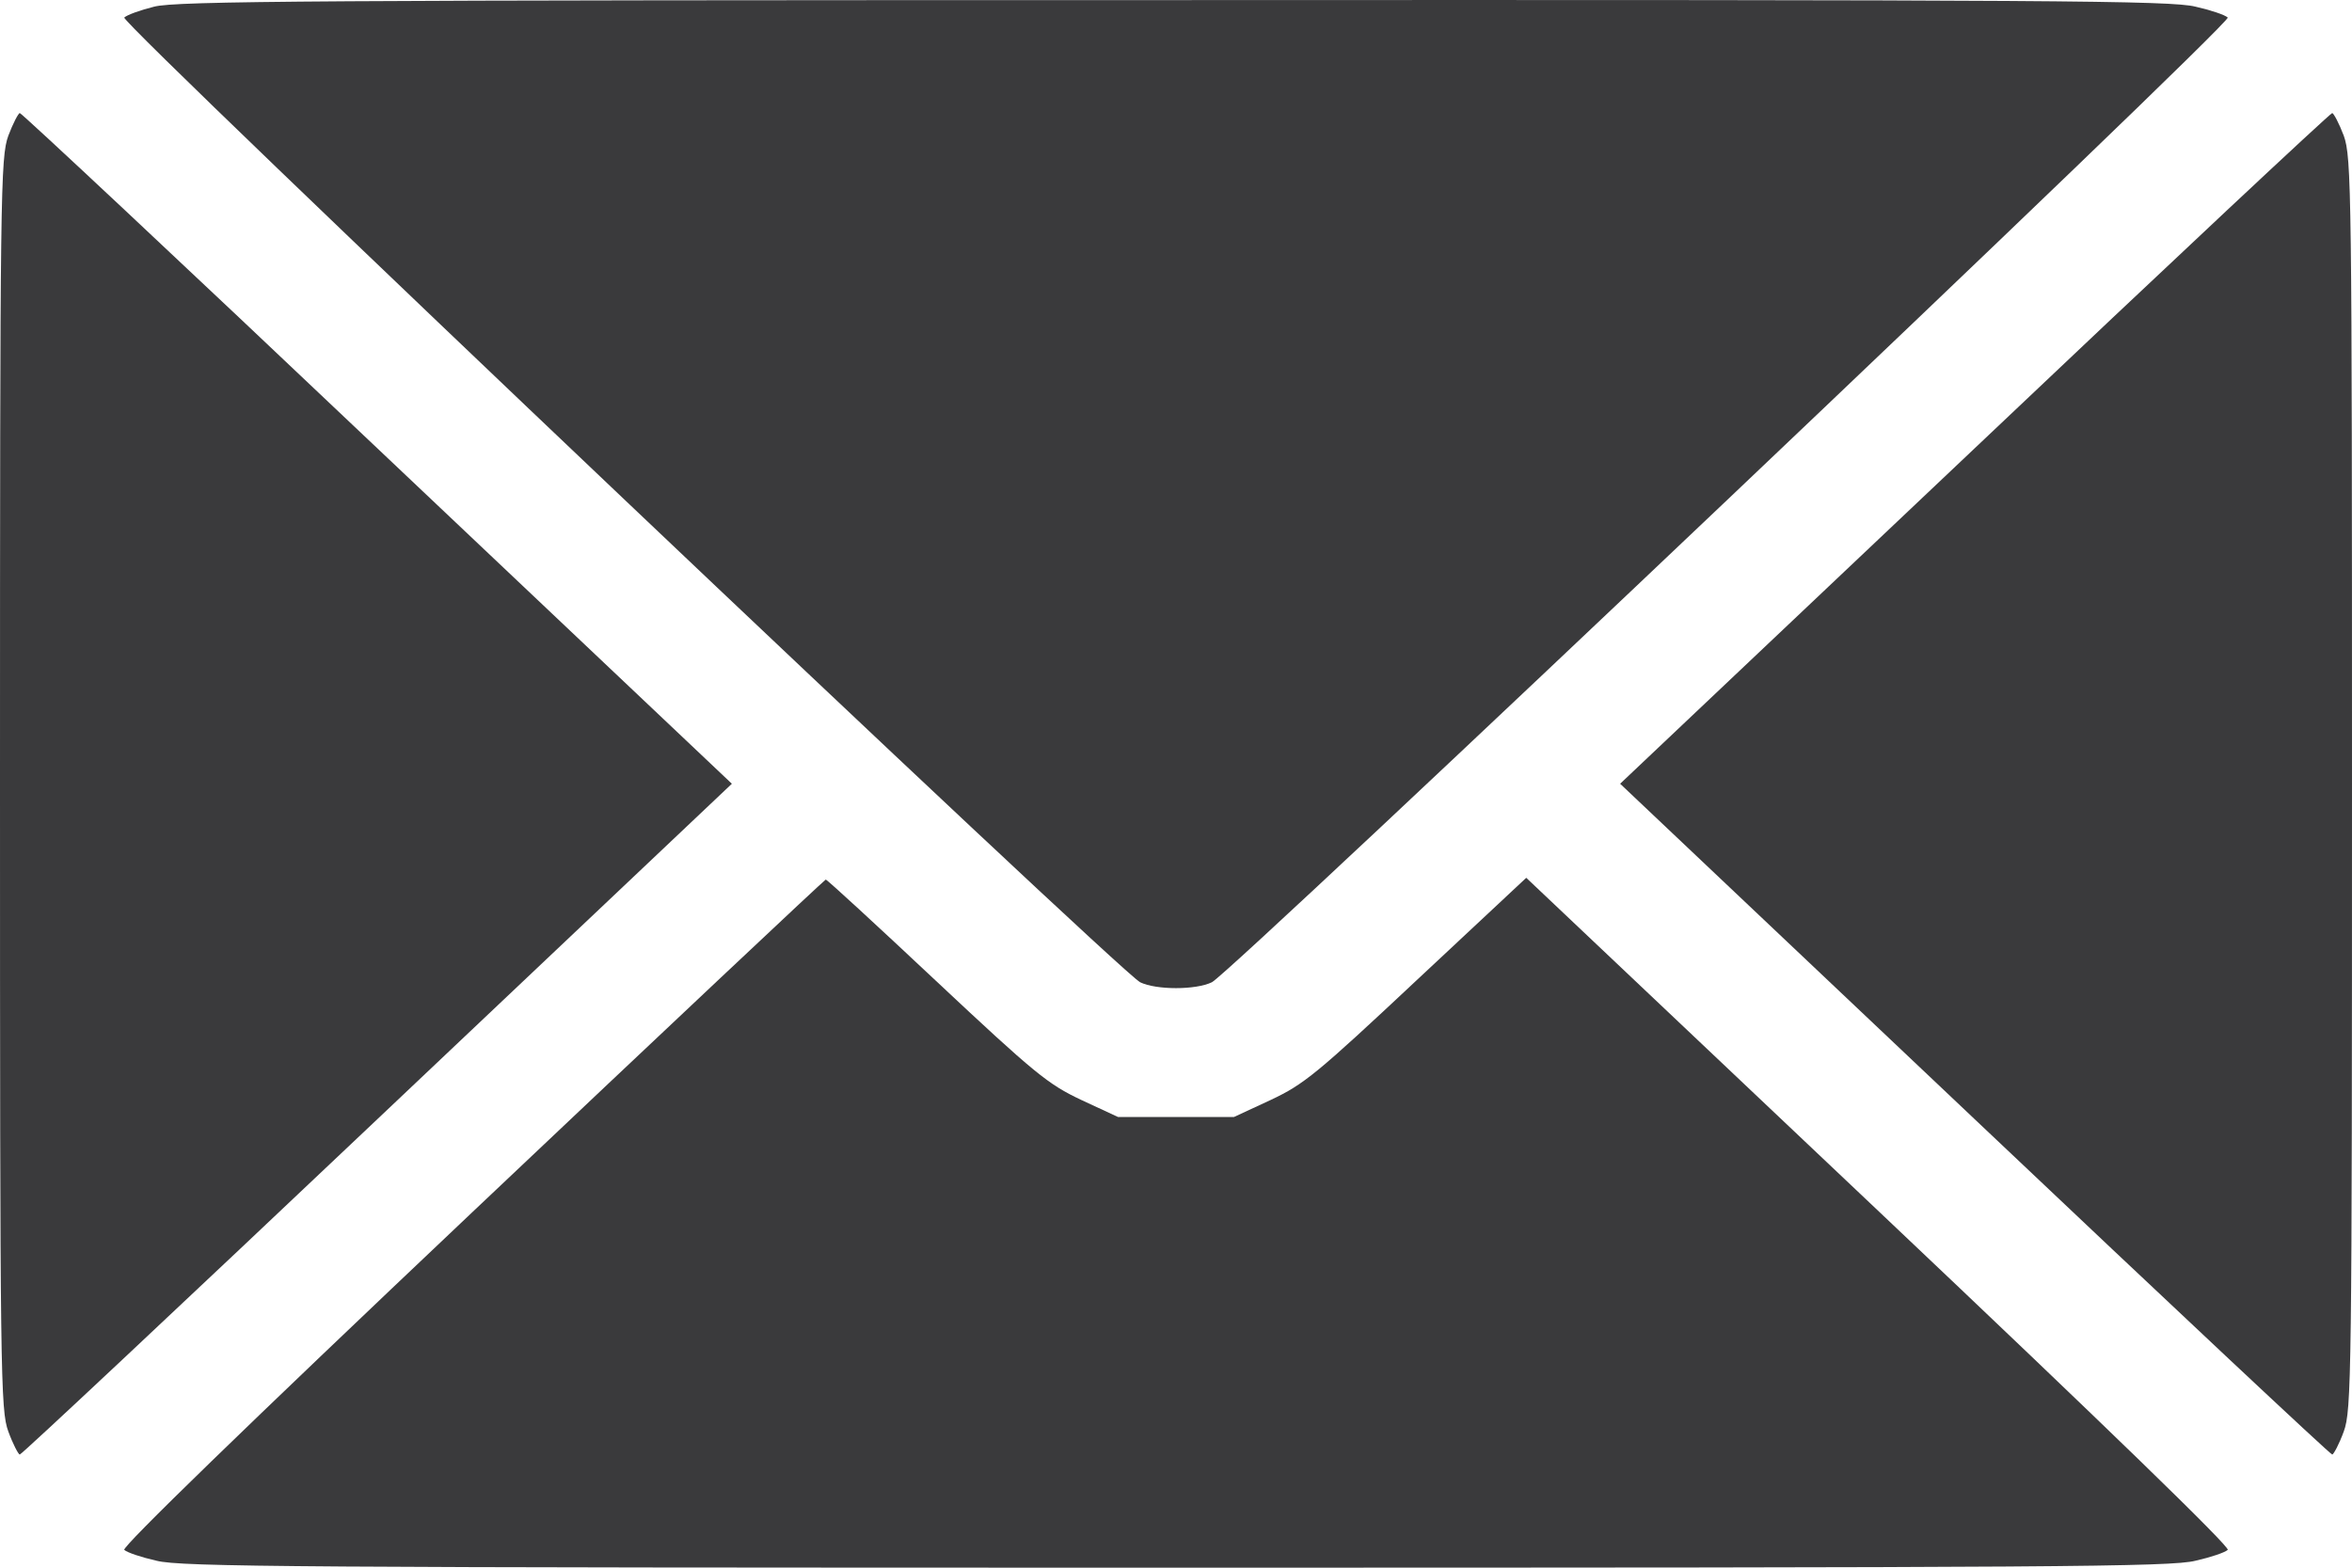 <?xml version="1.0" encoding="UTF-8"?> <svg xmlns="http://www.w3.org/2000/svg" width="24" height="16" viewBox="0 0 24 16" fill="none"> <path d="M1.573 0.068C1.432 0.103 1.296 0.152 1.268 0.179C1.216 0.228 11.418 9.914 11.634 10.025C11.798 10.105 12.202 10.105 12.366 10.025C12.582 9.914 22.784 0.228 22.732 0.179C22.704 0.152 22.558 0.103 22.403 0.068C22.154 0.006 21.003 -0.003 11.976 0.001C3.189 0.001 1.799 0.01 1.573 0.068Z" fill="#3A3A3C"></path> <path d="M0.085 1.385C0.005 1.607 0 1.931 0 7.999C0 14.067 0.005 14.392 0.085 14.61C0.132 14.739 0.188 14.845 0.202 14.845C0.221 14.845 1.865 13.303 3.851 11.422L7.468 7.999L3.851 4.576C1.865 2.692 0.221 1.154 0.202 1.154C0.188 1.154 0.132 1.26 0.085 1.385Z" fill="#3A3A3C"></path> <path d="M20.149 4.576L16.532 7.999L20.149 11.422C22.135 13.303 23.779 14.845 23.798 14.845C23.812 14.845 23.869 14.739 23.916 14.61C23.995 14.392 24 14.067 24 7.999C24 1.931 23.995 1.607 23.916 1.385C23.869 1.26 23.812 1.154 23.798 1.154C23.779 1.154 22.135 2.692 20.149 4.576Z" fill="#3A3A3C"></path> <path d="M4.814 12.377C2.489 14.578 1.24 15.792 1.268 15.818C1.296 15.845 1.442 15.894 1.597 15.929C1.846 15.992 3.001 16 12 16C20.999 16 22.154 15.992 22.403 15.929C22.558 15.894 22.704 15.845 22.732 15.818C22.76 15.792 21.511 14.578 19.177 12.369L15.574 8.959L14.456 10.004C13.432 10.964 13.306 11.066 12.967 11.226L12.592 11.4H12H11.408L11.033 11.226C10.694 11.066 10.563 10.96 9.553 10.013C8.947 9.444 8.44 8.977 8.426 8.977C8.416 8.977 6.791 10.506 4.814 12.377Z" fill="#3A3A3C"></path> </svg> 